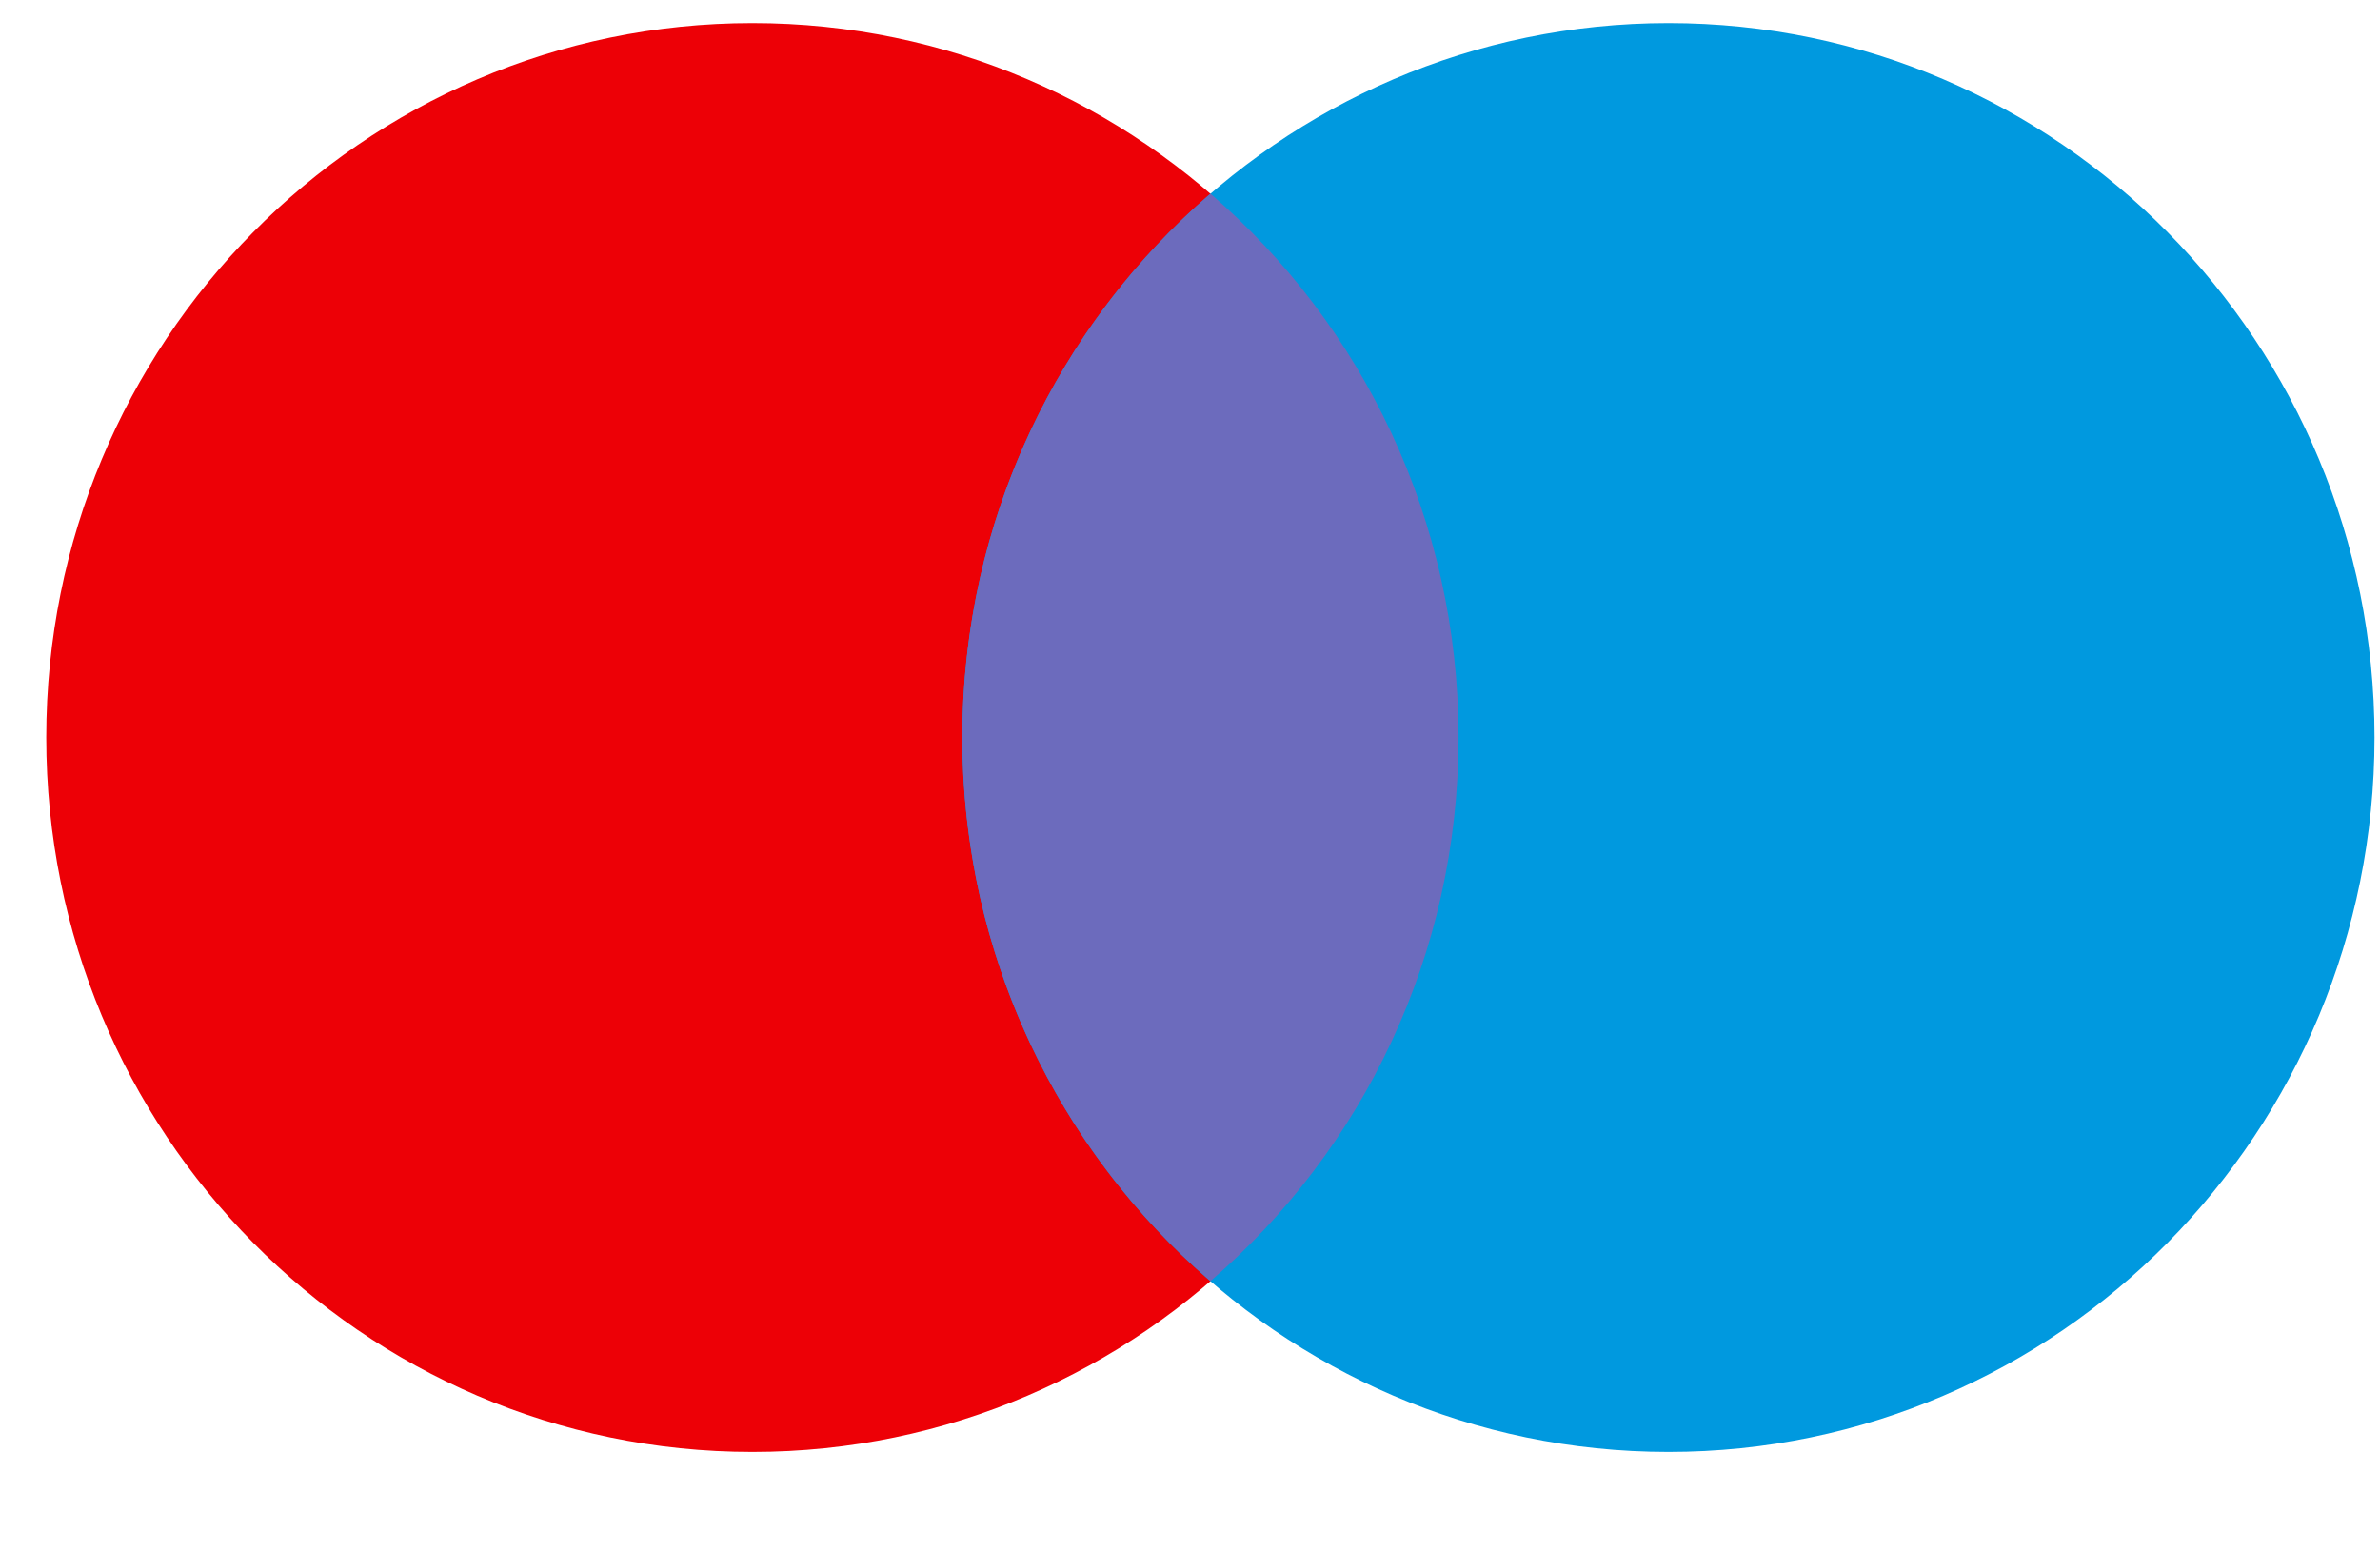 <svg width="23" height="15" viewBox="0 0 23 15" fill="none" xmlns="http://www.w3.org/2000/svg">
<path d="M14.095 7.126C14.095 10.938 11.04 14.029 7.271 14.029C3.502 14.029 0.447 10.938 0.447 7.126C0.447 3.313 3.502 0.223 7.271 0.223C11.04 0.223 14.095 3.313 14.095 7.126Z" fill="#ED0006"/>
<path d="M22.947 7.126C22.947 10.938 19.892 14.029 16.124 14.029C12.355 14.029 9.3 10.938 9.3 7.126C9.3 3.313 12.355 0.223 16.124 0.223C19.892 0.223 22.947 3.313 22.947 7.126Z" fill="#0099DF"/>
<path fill-rule="evenodd" clip-rule="evenodd" d="M11.697 1.871C13.165 3.137 14.095 5.021 14.095 7.125C14.095 9.229 13.165 11.113 11.697 12.379C10.23 11.113 9.3 9.229 9.3 7.125C9.3 5.021 10.23 3.137 11.697 1.871Z" fill="#6C6BBD"/>
</svg>
